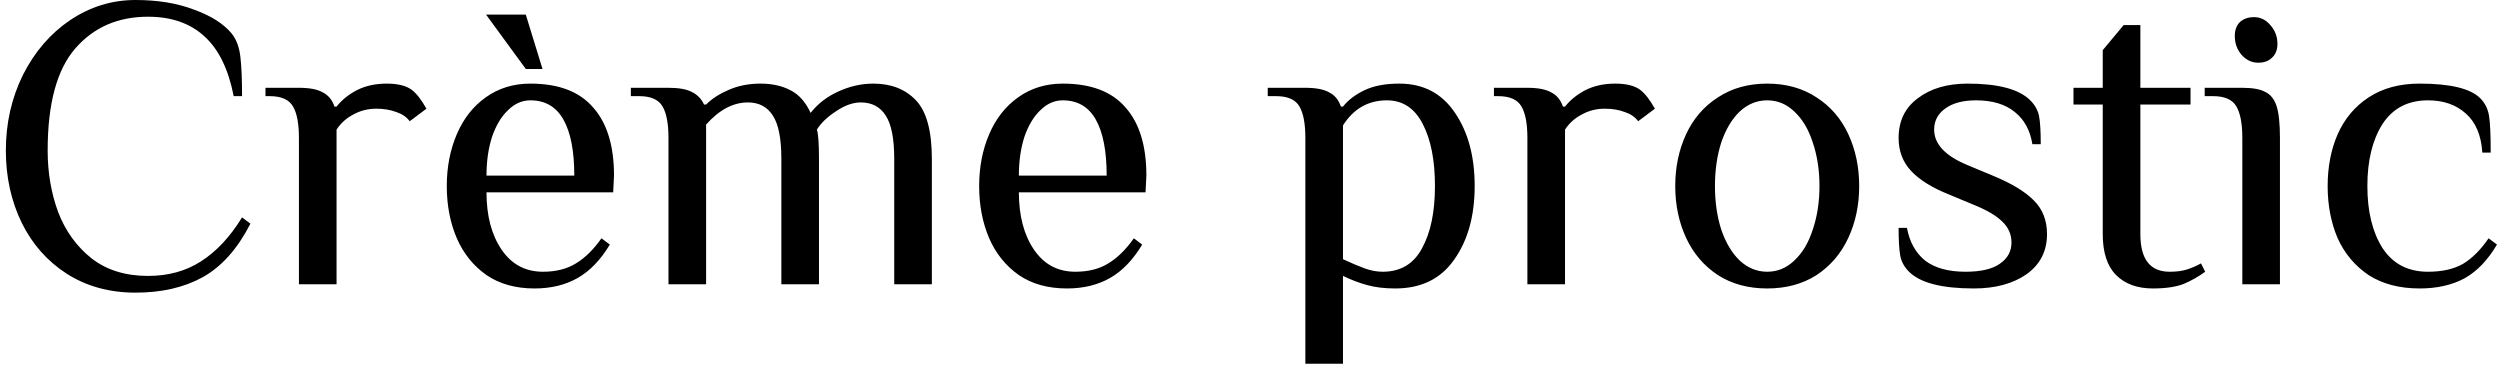 <svg width="299" height="44" viewBox="0 0 299 44" fill="none" xmlns="http://www.w3.org/2000/svg">
<path d="M16.2 35C13.1 35 10.367 34.25 8 32.75C5.667 31.25 3.867 29.217 2.6 26.65C1.333 24.05 0.7 21.167 0.7 18C0.7 14.733 1.383 11.717 2.75 8.95C4.15 6.183 6.033 4 8.4 2.4C10.8 0.8 13.4 -3.57628e-07 16.2 -3.57628e-07C18.867 -3.57628e-07 21.2 0.383 23.2 1.15C25.233 1.883 26.733 2.833 27.7 4C28.267 4.7 28.617 5.633 28.75 6.8C28.883 7.933 28.95 9.5 28.95 11.5H27.95C27.317 8.267 26.15 5.883 24.45 4.35C22.75 2.783 20.5 2 17.7 2C14.1 2 11.2 3.267 9 5.8C6.8 8.333 5.7 12.4 5.7 18C5.7 20.633 6.117 23.083 6.95 25.35C7.817 27.617 9.15 29.467 10.95 30.9C12.75 32.3 15 33 17.7 33C20.133 33 22.25 32.417 24.05 31.25C25.883 30.083 27.517 28.333 28.95 26L29.95 26.75C28.417 29.75 26.517 31.883 24.25 33.15C22.017 34.383 19.333 35 16.2 35ZM35.752 16.5C35.752 14.8 35.519 13.55 35.052 12.75C34.585 11.917 33.652 11.5 32.252 11.5H31.752V10.5H35.752C37.019 10.5 37.969 10.683 38.602 11.05C39.269 11.383 39.735 11.95 40.002 12.75H40.252C40.852 11.983 41.652 11.333 42.652 10.8C43.685 10.267 44.885 10 46.252 10C47.585 10 48.585 10.25 49.252 10.75C49.819 11.183 50.402 11.933 51.002 13L49.002 14.5C48.635 14 48.102 13.633 47.402 13.4C46.702 13.133 45.902 13 45.002 13C44.002 13 43.085 13.233 42.252 13.7C41.419 14.133 40.752 14.733 40.252 15.5V34H35.752V16.5ZM63.935 34.5C61.669 34.5 59.752 33.967 58.185 32.9C56.619 31.8 55.435 30.333 54.636 28.5C53.836 26.633 53.435 24.55 53.435 22.25C53.435 19.983 53.836 17.917 54.636 16.05C55.435 14.183 56.586 12.717 58.086 11.65C59.619 10.55 61.402 10 63.435 10C66.802 10 69.302 10.95 70.936 12.85C72.602 14.717 73.436 17.433 73.436 21L73.335 23H58.185C58.185 25.8 58.785 28.083 59.986 29.85C61.185 31.617 62.836 32.5 64.936 32.5C66.502 32.5 67.819 32.167 68.885 31.5C69.986 30.833 71.002 29.833 71.936 28.5L72.936 29.25C71.835 31.083 70.552 32.417 69.085 33.25C67.619 34.083 65.902 34.5 63.935 34.5ZM68.686 21C68.686 18.067 68.252 15.833 67.385 14.3C66.519 12.767 65.202 12 63.435 12C62.435 12 61.535 12.4 60.736 13.2C59.935 13.967 59.302 15.033 58.836 16.4C58.402 17.767 58.185 19.3 58.185 21H68.686ZM62.886 8.25L58.136 1.75H62.886L64.885 8.25H62.886ZM79.95 16.5C79.95 14.8 79.716 13.55 79.25 12.75C78.783 11.917 77.85 11.5 76.45 11.5H75.45V10.5H79.95C81.183 10.5 82.116 10.667 82.75 11C83.416 11.333 83.9 11.833 84.2 12.5H84.45C85.15 11.8 86.05 11.217 87.15 10.75C88.283 10.25 89.55 10 90.95 10C92.35 10 93.55 10.267 94.55 10.8C95.55 11.3 96.35 12.2 96.95 13.5C97.816 12.4 98.916 11.55 100.25 10.95C101.616 10.317 103.016 10 104.45 10C106.583 10 108.283 10.667 109.55 12C110.816 13.333 111.45 15.667 111.45 19V34H106.95V19C106.95 16.6 106.616 14.883 105.95 13.85C105.283 12.783 104.283 12.25 102.95 12.25C102.016 12.25 101.033 12.6 100 13.3C98.966 13.967 98.2 14.7 97.7 15.5C97.866 16 97.95 17.167 97.95 19V34H93.45V19C93.45 16.6 93.116 14.883 92.45 13.85C91.783 12.783 90.783 12.25 89.45 12.25C87.683 12.25 86.016 13.133 84.45 14.9V34H79.95V16.5ZM127.607 34.5C125.341 34.5 123.424 33.967 121.857 32.9C120.291 31.8 119.107 30.333 118.307 28.5C117.507 26.633 117.107 24.55 117.107 22.25C117.107 19.983 117.507 17.917 118.307 16.05C119.107 14.183 120.257 12.717 121.757 11.65C123.291 10.55 125.074 10 127.107 10C130.474 10 132.974 10.95 134.607 12.85C136.274 14.717 137.107 17.433 137.107 21L137.007 23H121.857C121.857 25.8 122.457 28.083 123.657 29.85C124.857 31.617 126.507 32.5 128.607 32.5C130.174 32.5 131.491 32.167 132.557 31.5C133.657 30.833 134.674 29.833 135.607 28.5L136.607 29.25C135.507 31.083 134.224 32.417 132.757 33.25C131.291 34.083 129.574 34.5 127.607 34.5ZM132.357 21C132.357 18.067 131.924 15.833 131.057 14.3C130.191 12.767 128.874 12 127.107 12C126.107 12 125.207 12.4 124.407 13.2C123.607 13.967 122.974 15.033 122.507 16.4C122.074 17.767 121.857 19.3 121.857 21H132.357ZM156.121 16.5C156.121 14.8 155.888 13.55 155.421 12.75C154.955 11.917 154.021 11.5 152.621 11.5H151.621V10.5H156.121C157.388 10.5 158.338 10.683 158.971 11.05C159.638 11.383 160.105 11.95 160.371 12.75H160.621C161.221 11.983 162.071 11.333 163.171 10.8C164.271 10.267 165.671 10 167.371 10C170.238 10 172.455 11.167 174.021 13.5C175.588 15.8 176.371 18.717 176.371 22.25C176.371 25.817 175.555 28.75 173.921 31.05C172.321 33.35 169.971 34.5 166.871 34.5C165.605 34.5 164.488 34.367 163.521 34.1C162.555 33.833 161.588 33.467 160.621 33V43.5H156.121V16.5ZM165.371 32.5C167.505 32.5 169.071 31.567 170.071 29.7C171.105 27.833 171.621 25.35 171.621 22.25C171.621 19.183 171.138 16.717 170.171 14.85C169.205 12.95 167.771 12 165.871 12C163.638 12 161.888 13 160.621 15V31C161.621 31.467 162.488 31.833 163.221 32.1C163.955 32.367 164.671 32.5 165.371 32.5ZM182.676 16.5C182.676 14.8 182.442 13.55 181.976 12.75C181.509 11.917 180.576 11.5 179.176 11.5H178.676V10.5H182.676C183.942 10.5 184.892 10.683 185.526 11.05C186.192 11.383 186.659 11.95 186.926 12.75H187.176C187.776 11.983 188.576 11.333 189.576 10.8C190.609 10.267 191.809 10 193.176 10C194.509 10 195.509 10.25 196.176 10.75C196.742 11.183 197.326 11.933 197.926 13L195.926 14.5C195.559 14 195.026 13.633 194.326 13.4C193.626 13.133 192.826 13 191.926 13C190.926 13 190.009 13.233 189.176 13.7C188.342 14.133 187.676 14.733 187.176 15.5V34H182.676V16.5ZM211.359 34.5C209.093 34.5 207.126 33.967 205.459 32.9C203.793 31.8 202.526 30.317 201.659 28.45C200.793 26.583 200.359 24.517 200.359 22.25C200.359 19.983 200.793 17.917 201.659 16.05C202.526 14.183 203.793 12.717 205.459 11.65C207.126 10.55 209.093 10 211.359 10C213.626 10 215.593 10.55 217.259 11.65C218.926 12.717 220.193 14.183 221.059 16.05C221.926 17.917 222.359 19.983 222.359 22.25C222.359 24.517 221.926 26.583 221.059 28.45C220.193 30.317 218.926 31.8 217.259 32.9C215.593 33.967 213.626 34.5 211.359 34.5ZM211.359 32.5C212.593 32.5 213.676 32.05 214.609 31.15C215.576 30.25 216.309 29.017 216.809 27.45C217.343 25.883 217.609 24.15 217.609 22.25C217.609 20.35 217.343 18.617 216.809 17.05C216.309 15.483 215.576 14.25 214.609 13.35C213.676 12.45 212.593 12 211.359 12C210.126 12 209.026 12.45 208.059 13.35C207.126 14.25 206.393 15.483 205.859 17.05C205.359 18.617 205.109 20.35 205.109 22.25C205.109 24.15 205.359 25.883 205.859 27.45C206.393 29.017 207.126 30.25 208.059 31.15C209.026 32.05 210.126 32.5 211.359 32.5ZM236.073 34.5C232.24 34.5 229.656 33.833 228.323 32.5C227.756 31.933 227.406 31.3 227.273 30.6C227.14 29.867 227.073 28.75 227.073 27.25H228.073C228.373 28.917 229.09 30.217 230.223 31.15C231.39 32.05 233.006 32.5 235.073 32.5C236.906 32.5 238.273 32.183 239.173 31.55C240.106 30.917 240.573 30.067 240.573 29C240.573 28.033 240.206 27.2 239.473 26.5C238.773 25.8 237.64 25.133 236.073 24.5L233.073 23.25C231.073 22.45 229.573 21.517 228.573 20.45C227.573 19.383 227.073 18.067 227.073 16.5C227.073 14.467 227.84 12.883 229.373 11.75C230.906 10.583 232.89 10 235.323 10C238.99 10 241.49 10.667 242.823 12C243.39 12.567 243.74 13.2 243.873 13.9C244.006 14.6 244.073 15.717 244.073 17.25H243.073C242.806 15.583 242.106 14.3 240.973 13.4C239.84 12.467 238.29 12 236.323 12C234.756 12 233.523 12.333 232.623 13C231.756 13.633 231.323 14.467 231.323 15.5C231.323 17.233 232.656 18.65 235.323 19.75L238.323 21C240.59 21.933 242.24 22.933 243.273 24C244.306 25.033 244.823 26.367 244.823 28C244.823 30.033 244.006 31.633 242.373 32.8C240.74 33.933 238.64 34.5 236.073 34.5ZM257.488 34.5C255.621 34.5 254.154 33.967 253.088 32.9C252.021 31.833 251.488 30.2 251.488 28V12.5H247.988V10.5H251.488V6L253.988 3H255.988V10.5H261.988V12.5H255.988V28C255.988 31 257.154 32.5 259.488 32.5C260.288 32.5 260.954 32.417 261.488 32.25C262.054 32.083 262.638 31.833 263.238 31.5L263.738 32.5C262.971 33.067 262.121 33.55 261.188 33.95C260.254 34.317 259.021 34.5 257.488 34.5ZM270.082 7.5C269.315 7.5 268.649 7.183 268.082 6.55C267.549 5.917 267.282 5.167 267.282 4.3C267.282 3.6 267.482 3.05 267.882 2.65C268.315 2.25 268.882 2.05 269.582 2.05C270.349 2.05 270.999 2.367 271.532 3C272.099 3.633 272.382 4.383 272.382 5.25C272.382 5.95 272.165 6.5 271.732 6.9C271.332 7.3 270.782 7.5 270.082 7.5ZM268.182 16.5C268.182 14.8 267.949 13.55 267.482 12.75C267.015 11.917 266.082 11.5 264.682 11.5H263.682V10.5H268.182C269.415 10.5 270.332 10.667 270.932 11C271.565 11.3 272.015 11.867 272.282 12.7C272.549 13.533 272.682 14.8 272.682 16.5V34H268.182V16.5ZM289.387 34.5C286.987 34.5 284.953 33.967 283.287 32.9C281.653 31.8 280.42 30.333 279.587 28.5C278.787 26.633 278.387 24.55 278.387 22.25C278.387 19.95 278.787 17.883 279.587 16.05C280.42 14.183 281.653 12.717 283.287 11.65C284.953 10.55 286.987 10 289.387 10C293.053 10 295.47 10.583 296.637 11.75C297.203 12.317 297.553 13.017 297.687 13.85C297.82 14.65 297.887 16.117 297.887 18.25H296.887C296.753 16.183 296.103 14.633 294.937 13.6C293.77 12.533 292.253 12 290.387 12C287.987 12 286.17 12.95 284.937 14.85C283.737 16.75 283.137 19.217 283.137 22.25C283.137 25.283 283.737 27.75 284.937 29.65C286.17 31.55 287.987 32.5 290.387 32.5C292.087 32.5 293.487 32.183 294.587 31.55C295.687 30.883 296.703 29.867 297.637 28.5L298.637 29.25C297.537 31.117 296.237 32.467 294.737 33.3C293.237 34.1 291.453 34.5 289.387 34.5Z" fill="black"/>
</svg>
